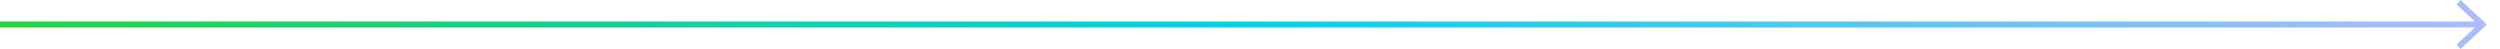 <?xml version="1.0" encoding="UTF-8"?>
<svg xmlns="http://www.w3.org/2000/svg" xmlns:xlink="http://www.w3.org/1999/xlink" id="Layer_1" version="1.1" viewBox="0 0 1255.2 24.5">
  <defs>
    <style>
      .st0 {
        fill: url(#linear-gradient1);
      }

      .st1 {
        fill: none;
        stroke: url(#linear-gradient);
        stroke-miterlimit: 10;
        stroke-width: 3px;
      }
    </style>
    <linearGradient id="linear-gradient" x1="0" y1="12.3" x2="1248.6" y2="12.3" gradientUnits="userSpaceOnUse">
      <stop offset="0" stop-color="#20d340"></stop>
      <stop offset=".5" stop-color="#00d1ed"></stop>
      <stop offset="1" stop-color="#aebbfa"></stop>
    </linearGradient>
    <linearGradient id="linear-gradient1" y1="12.3" y2="12.3" xlink:href="#linear-gradient"></linearGradient>
  </defs>
  <line class="st1" y1="12.3" x2="1245.3" y2="12.3"></line>
  <polygon class="st0" points="1235.4 24.6 1233.4 22.4 1244.2 12.3 1233.4 2.2 1235.4 0 1248.6 12.3 1235.4 24.6"></polygon>
</svg>
